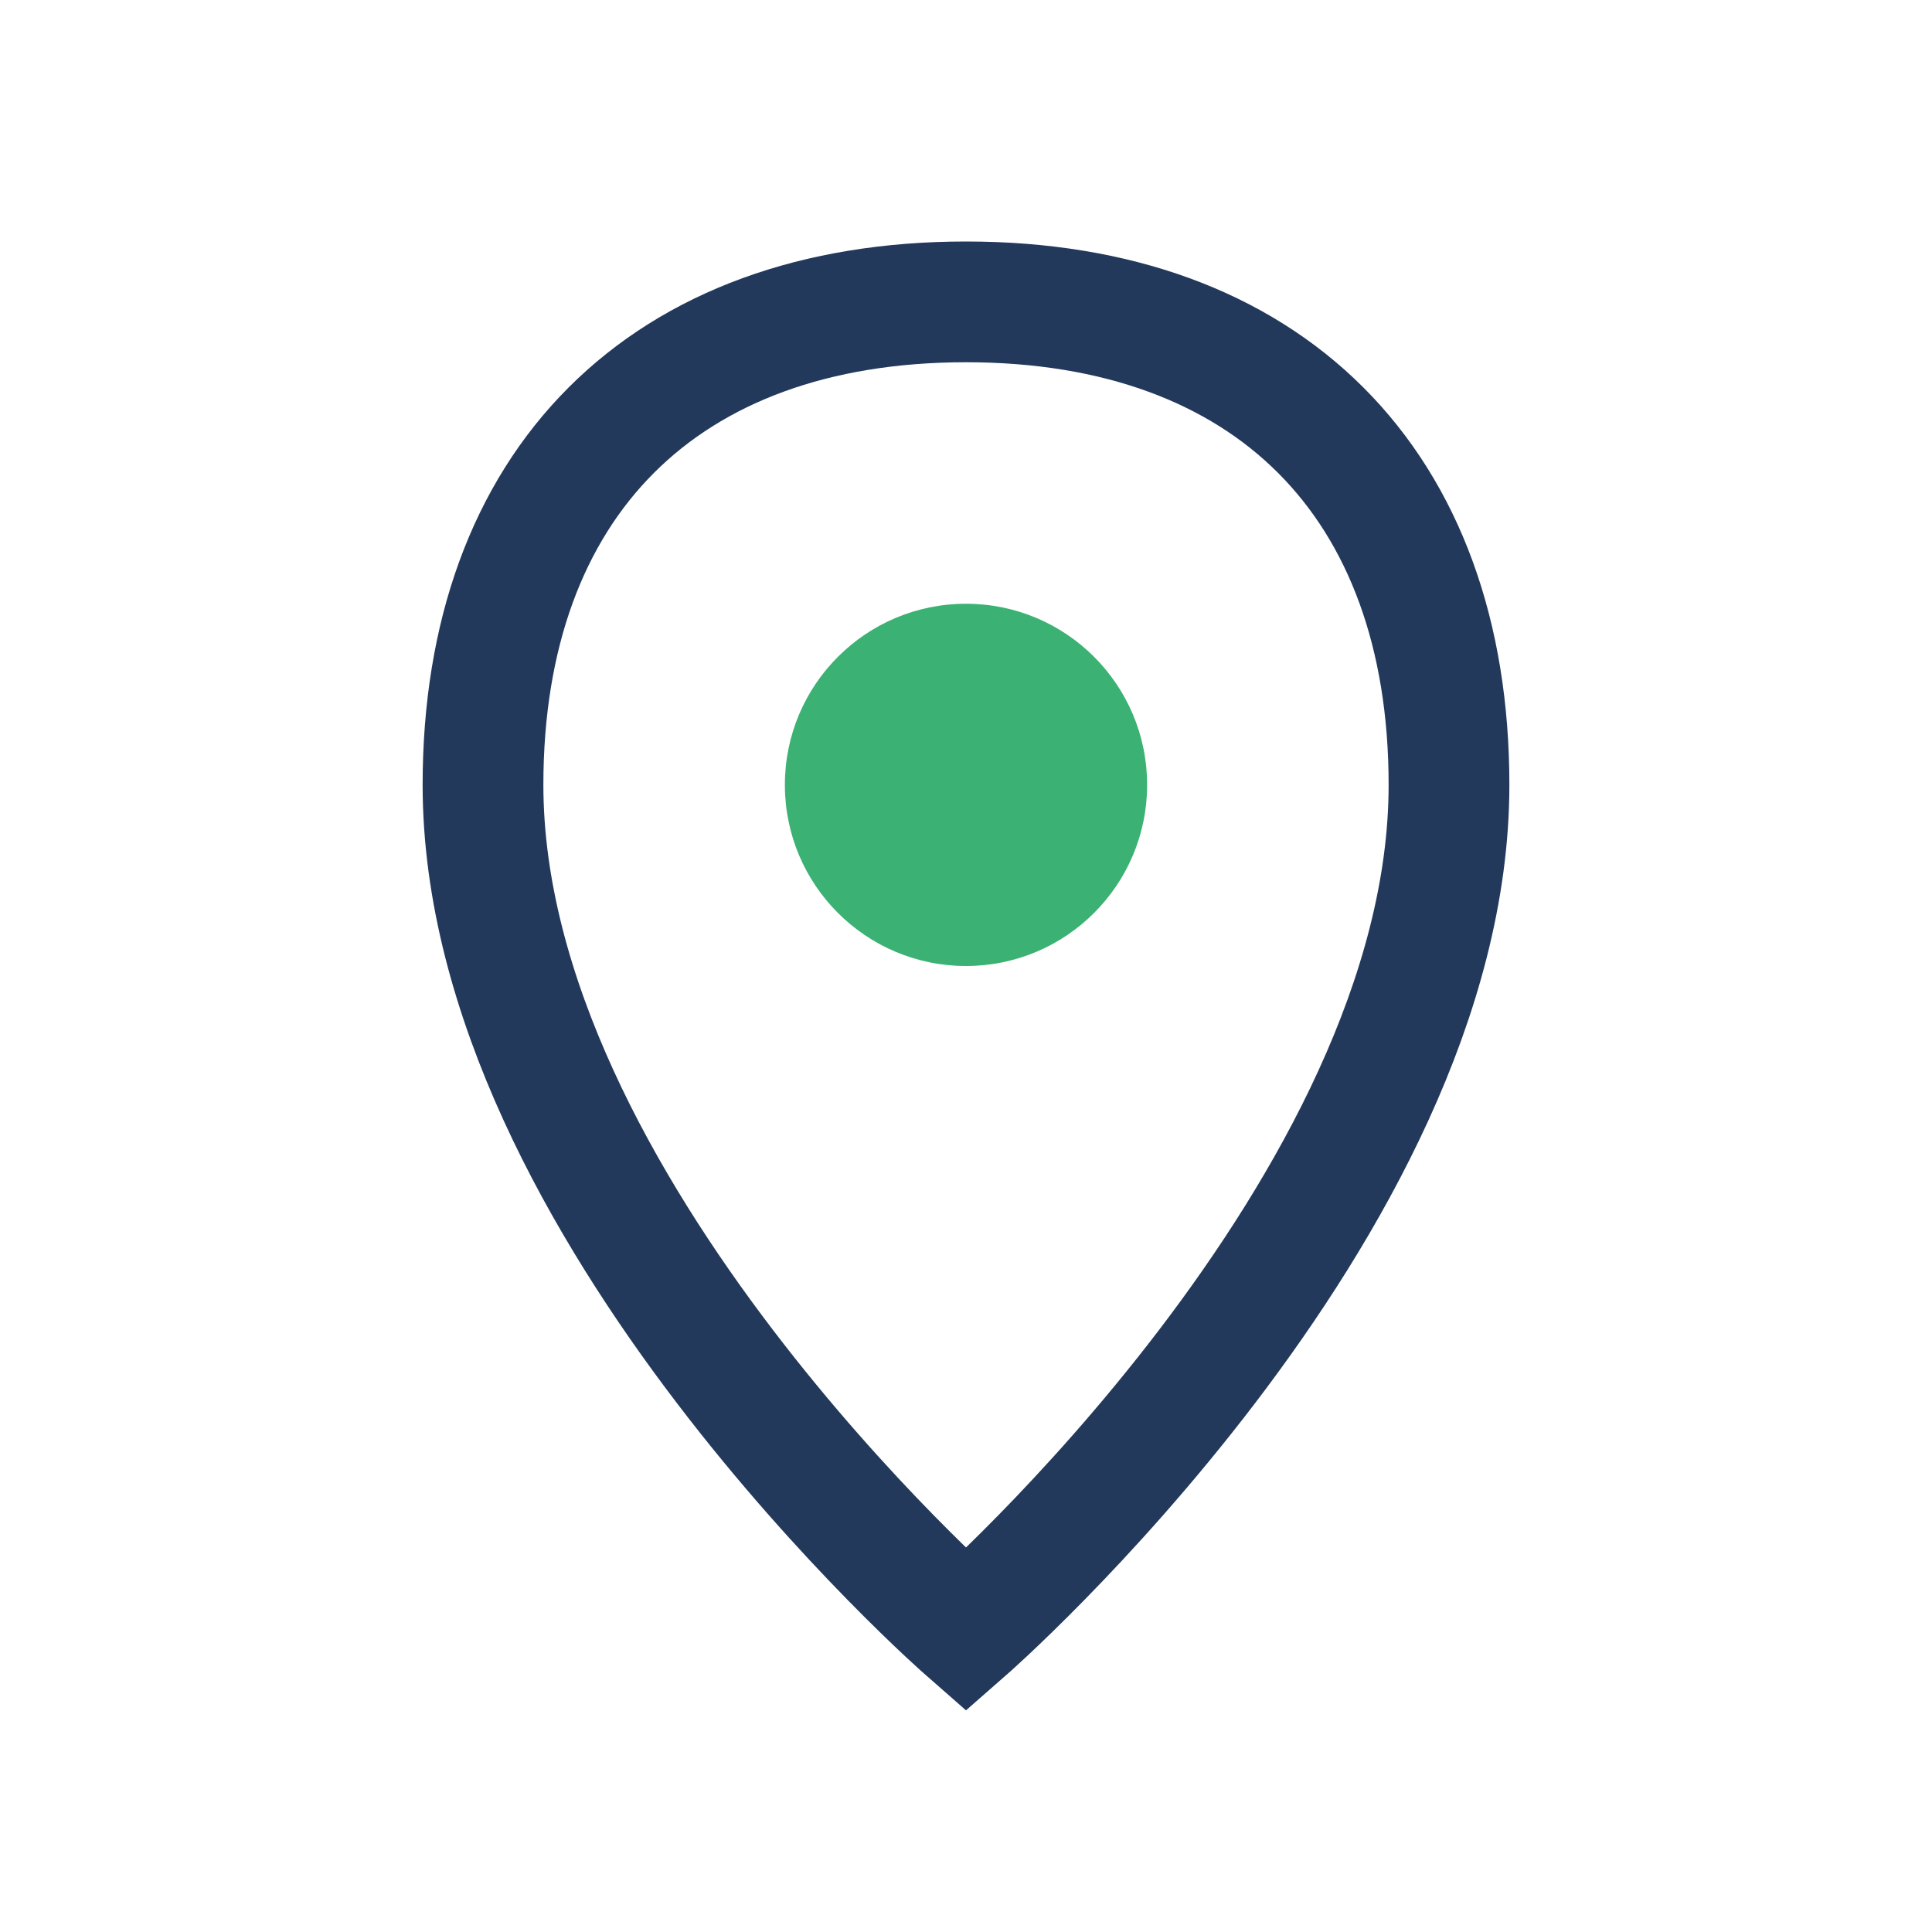 <?xml version="1.0" encoding="UTF-8"?>
<svg xmlns="http://www.w3.org/2000/svg" width="32" height="32" viewBox="0 0 32 32"><path d="M16 5c-5 0-8 3-8 8 0 7 8 14 8 14s8-7 8-14c0-5-3-8-8-8z" fill="none" stroke="#23395B" stroke-width="2"/><circle cx="16" cy="13" r="3" fill="#3BB273"/></svg>